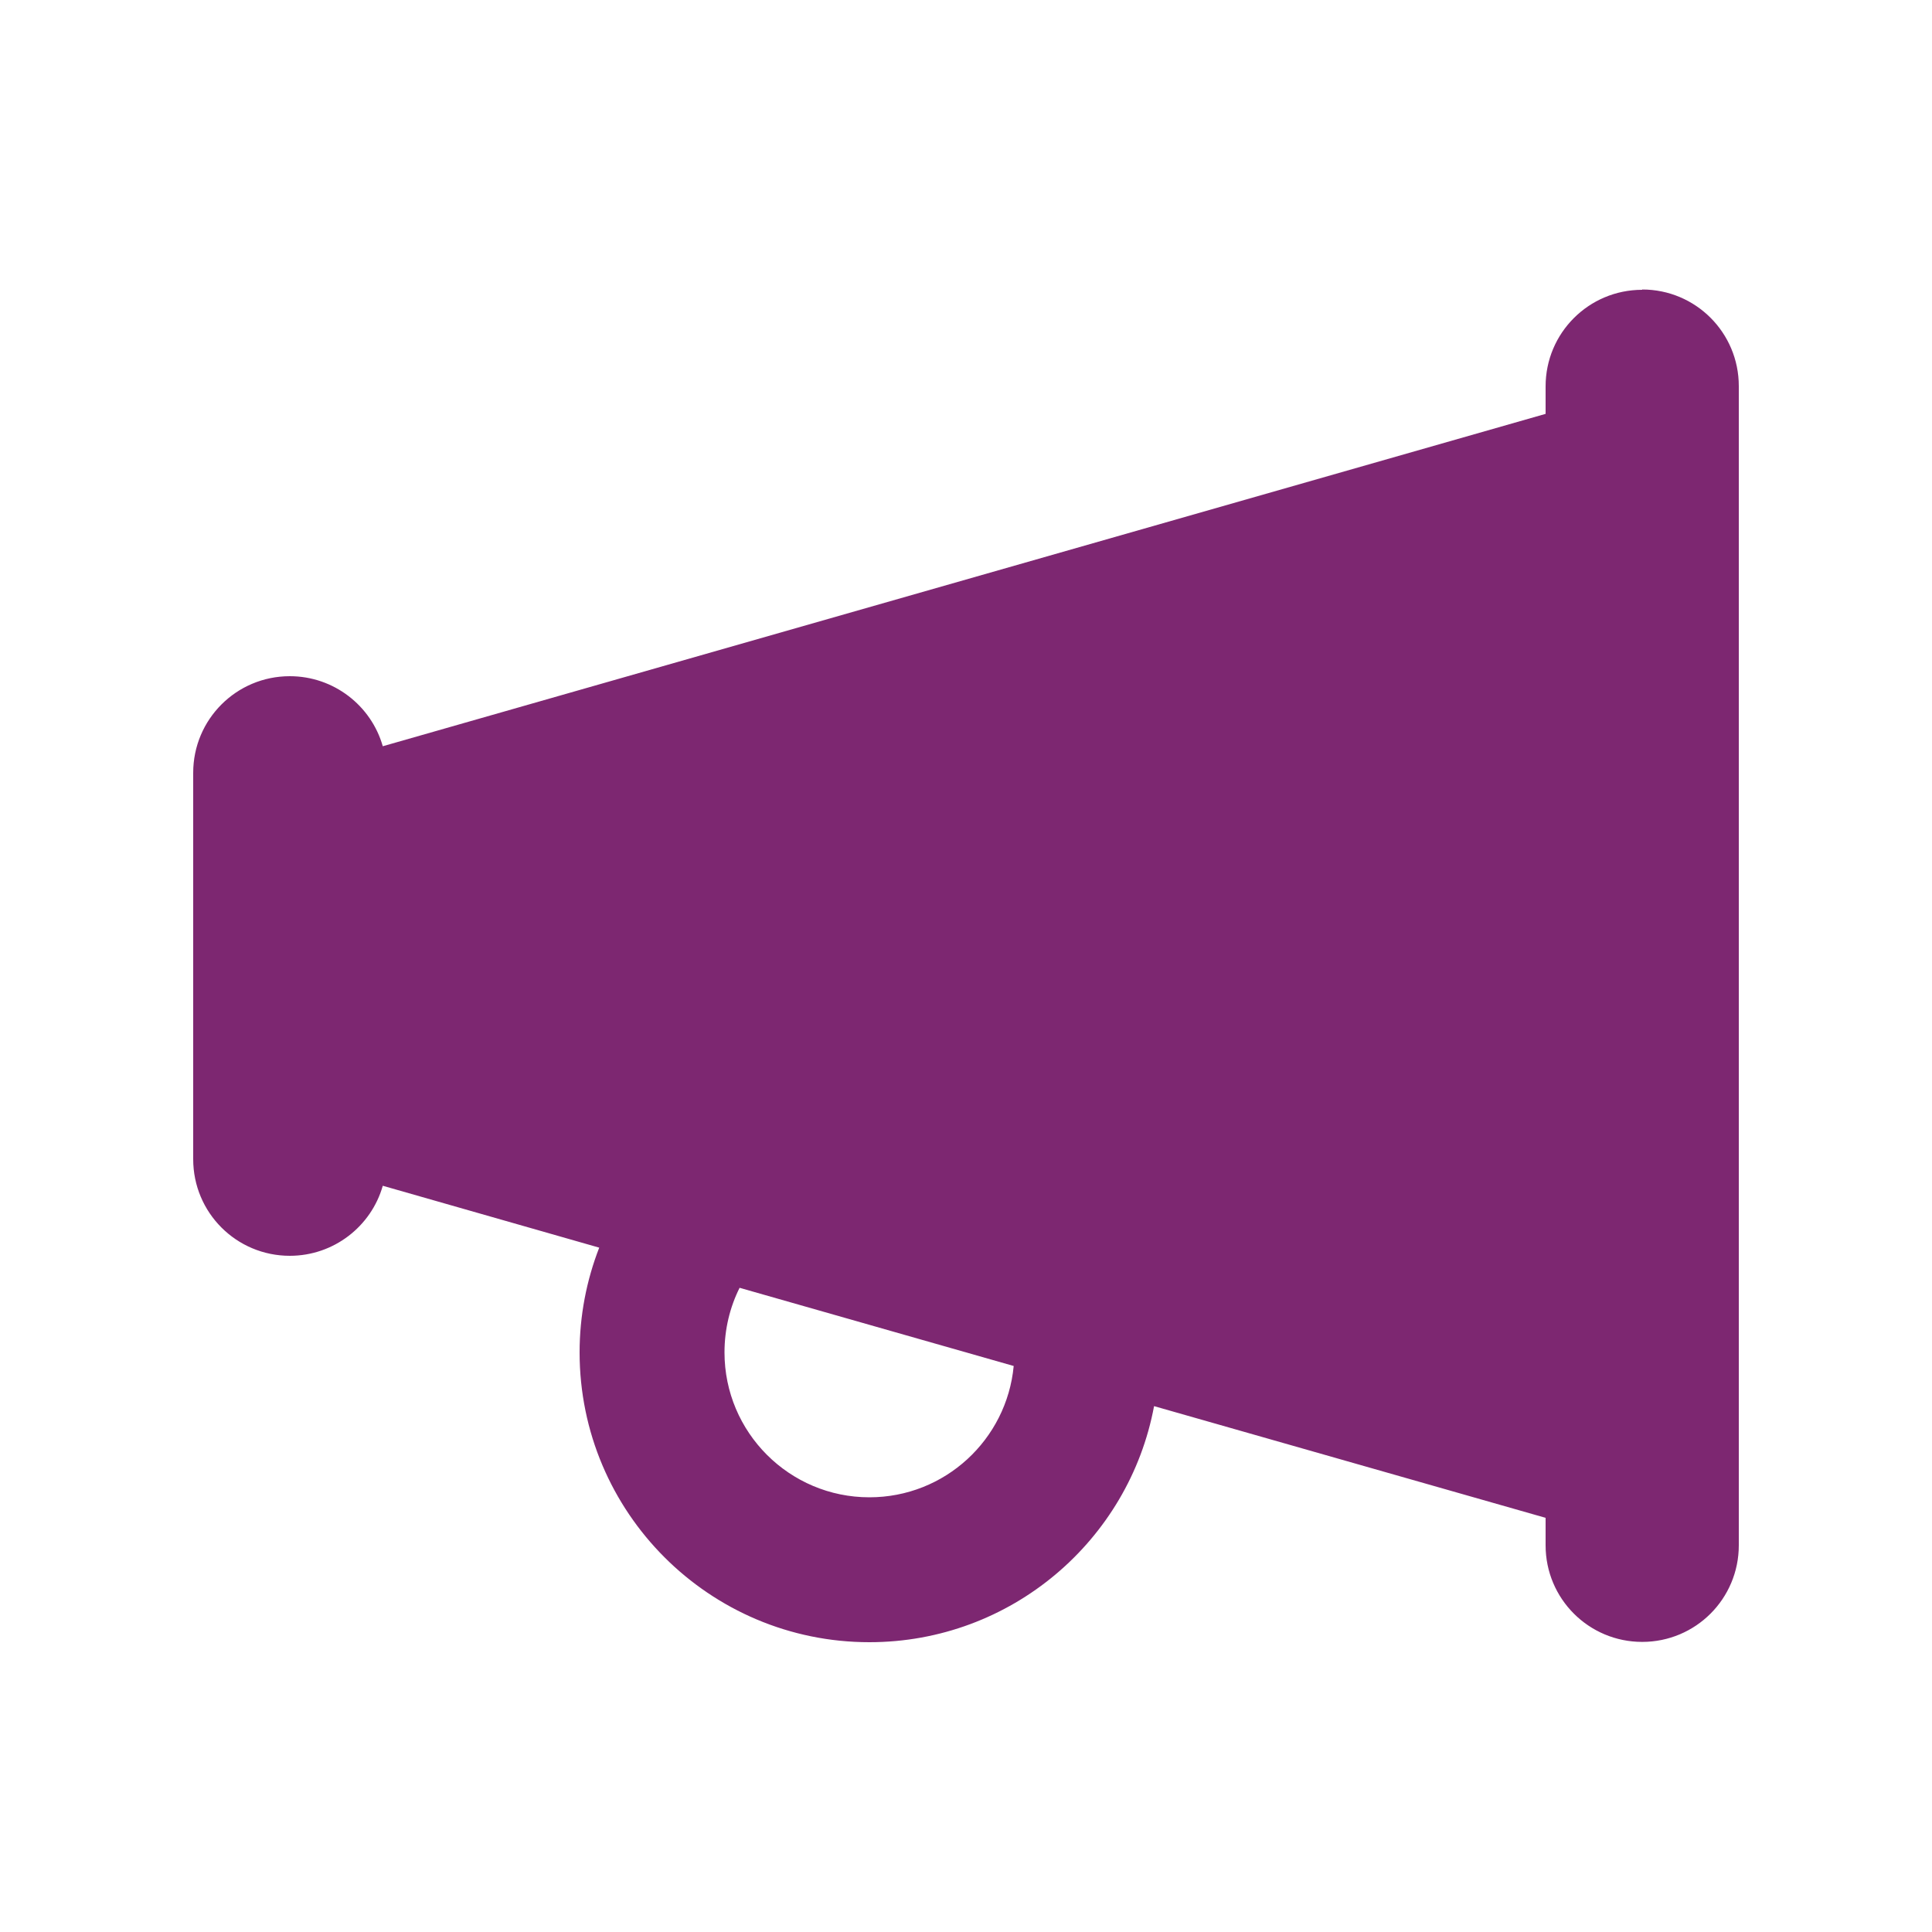 <svg xmlns="http://www.w3.org/2000/svg" viewBox="0 0 640 640"><!--!Font Awesome Pro 7.0.0 by @fontawesome - https://fontawesome.com License - https://fontawesome.com/license (Commercial License) Copyright 2025 Fonticons, Inc.--><path fill="#7d2771" d="M544 96C526.3 96 512 110.3 512 128L512 137.1L126.8 247.2C123 233.8 110.6 224 96 224C78.3 224 64 238.3 64 256L64 384C64 401.7 78.3 416 96 416C110.6 416 123 406.2 126.8 392.8L198.5 413.3C194.3 424.1 192 435.8 192 448C192 501 235 544 288 544C334.9 544 374 510.3 382.3 465.8L512 502.8L512 511.9C512 529.6 526.3 543.9 544 543.9C561.7 543.9 576 529.6 576 511.9L576 127.9C576 110.2 561.7 95.9 544 95.9zM335.8 452.5C333.5 476.9 313 496 288 496C261.5 496 240 474.5 240 448C240 440.3 241.8 433 245 426.6L335.8 452.5z"/></svg>